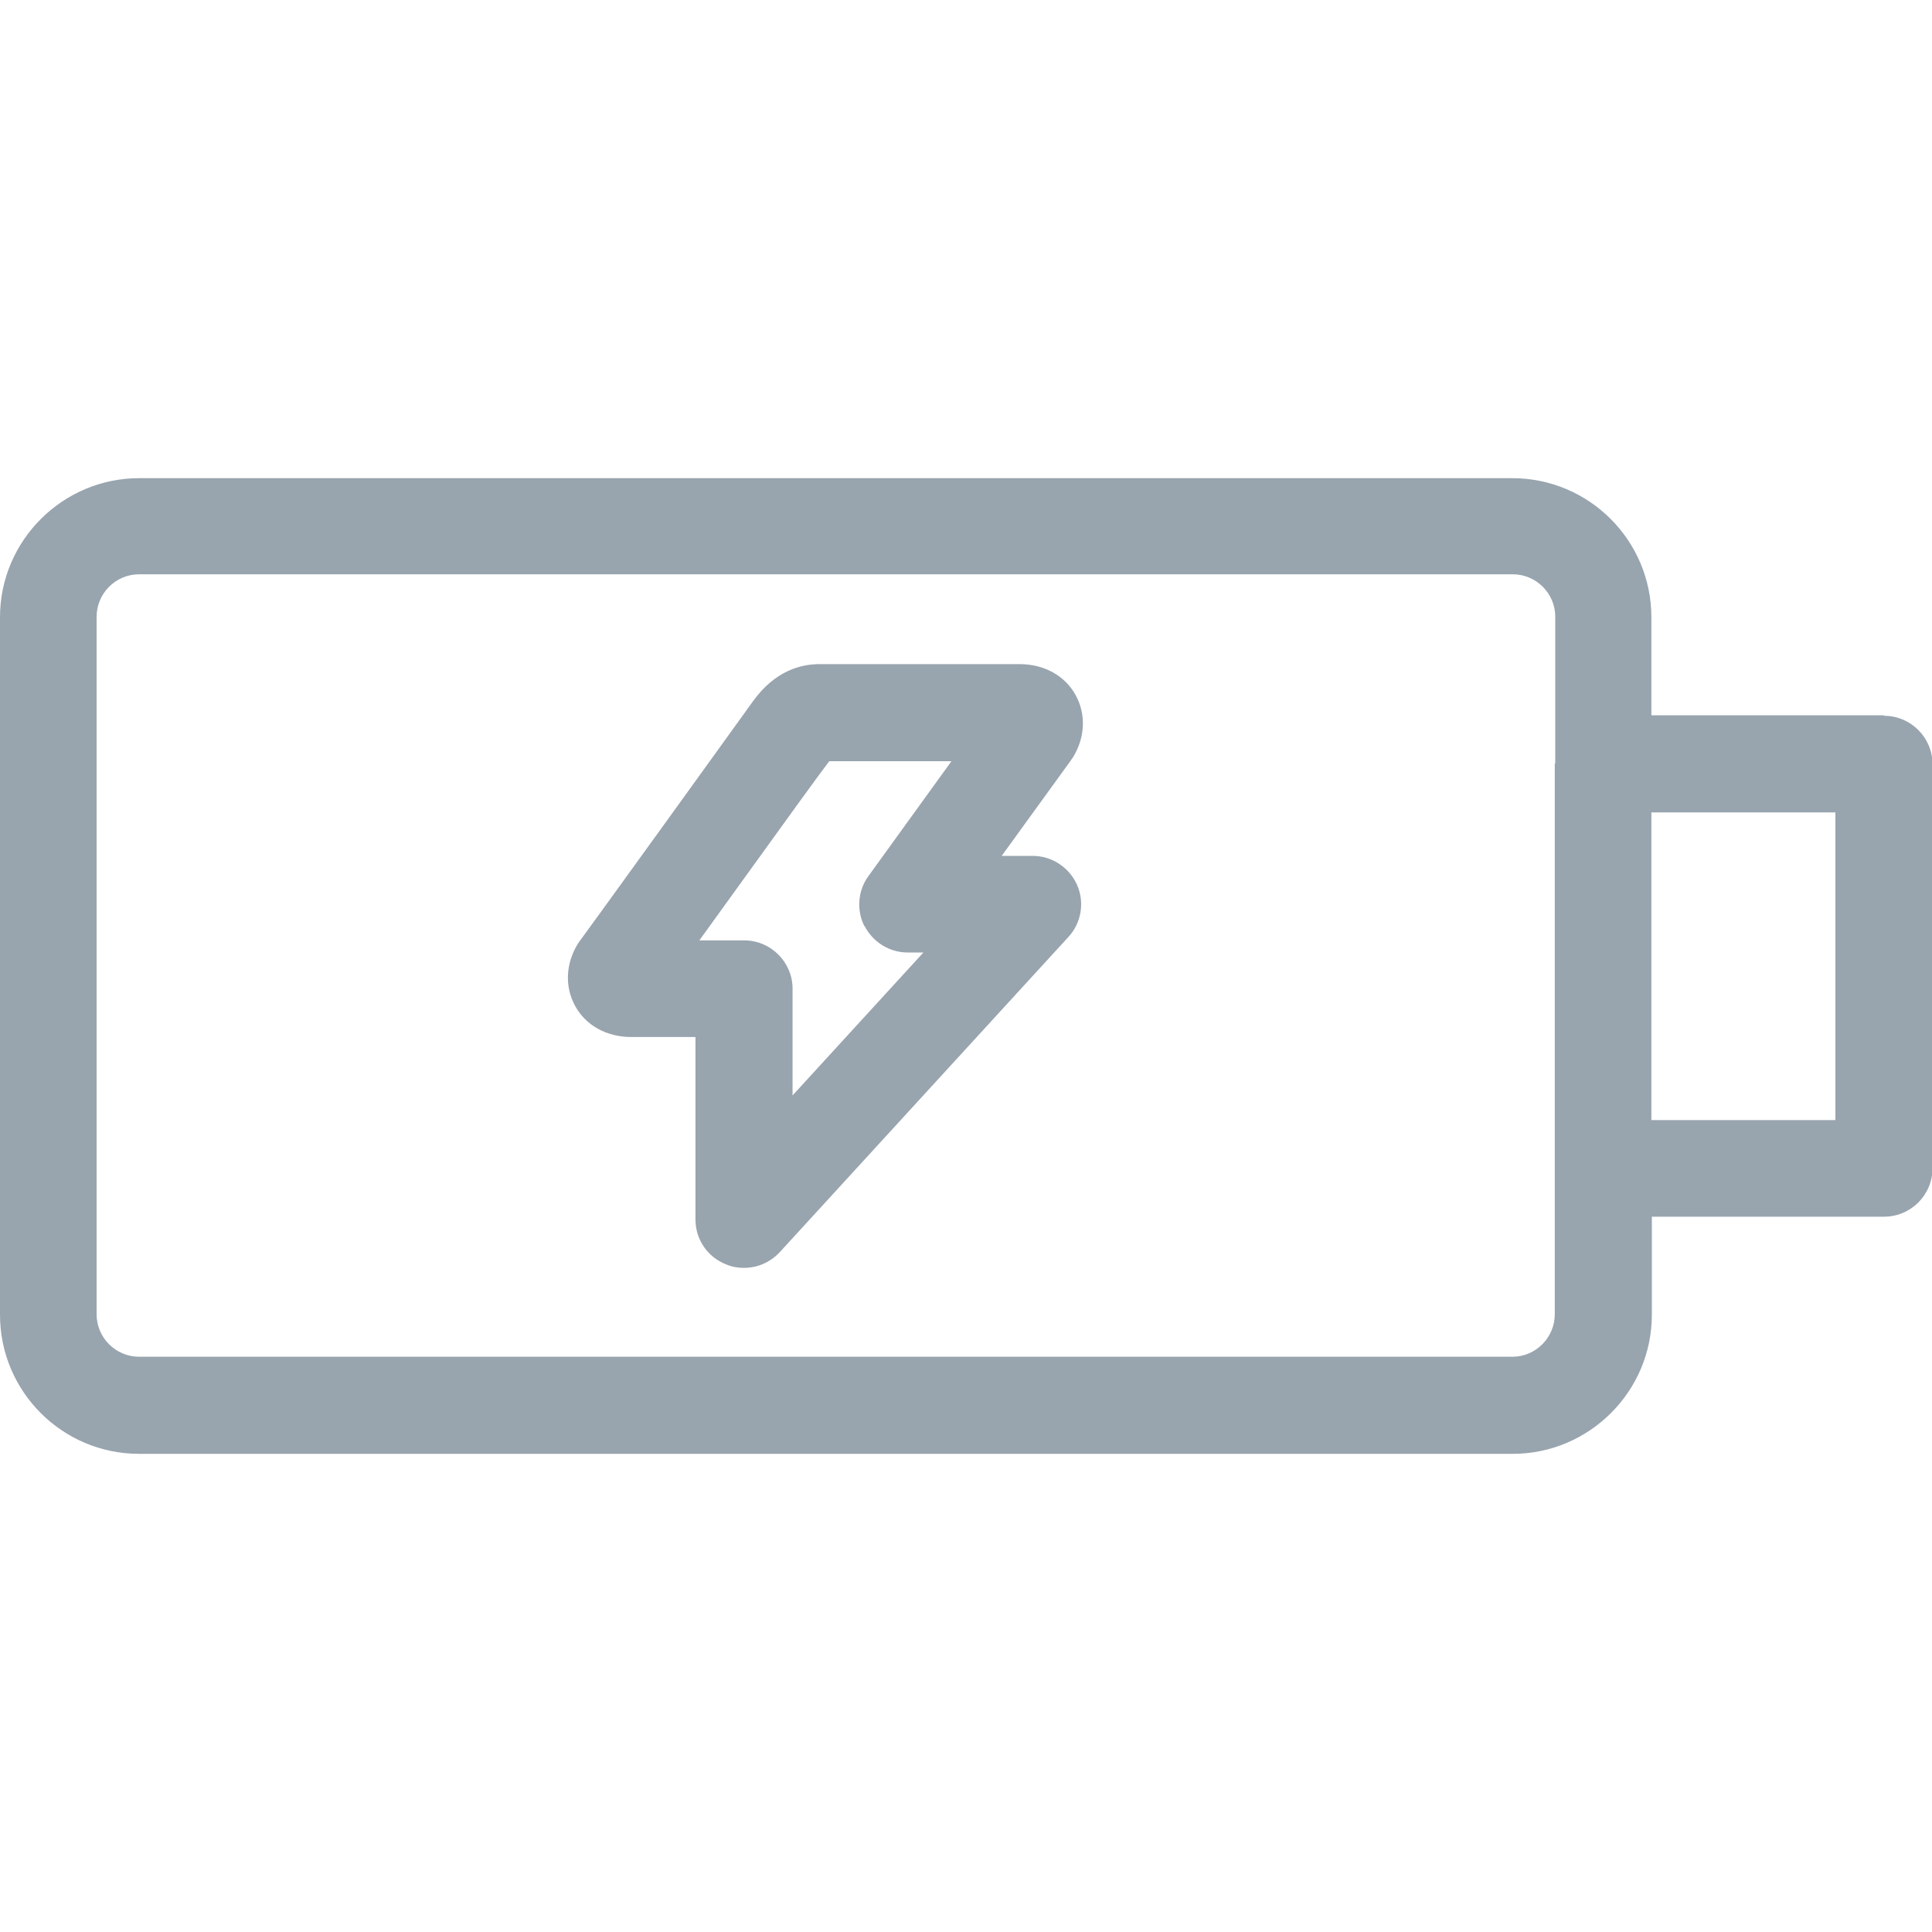 <svg width="40" height="40" viewBox="0 0 40 40" fill="none" xmlns="http://www.w3.org/2000/svg">
<g clip-path="url(#clip0_6017_10775)">
<path d="M39 14.81H34.19V12.78C34.19 11.19 32.9 9.9 31.31 9.9H2.88C1.3 9.9 0 11.19 0 12.78V27.22C0 28.81 1.29 30.1 2.88 30.1H31.32C32.9 30.1 34.2 28.81 34.2 27.22V25.19H39.01C39.56 25.19 40.01 24.74 40.01 24.19V15.82C40.01 15.27 39.56 14.82 39.01 14.82L39 14.81ZM32.19 15.81V27.21C32.19 27.69 31.8 28.09 31.31 28.09H2.88C2.4 28.09 2 27.7 2 27.21V12.77C2 12.29 2.39 11.89 2.88 11.89H31.32C31.8 11.89 32.2 12.28 32.2 12.77V15.8L32.19 15.81ZM38 23.19H34.19V16.82H38V23.19Z" fill="#98A4AE"/>
<path d="M22.209 15.69C22.469 15.27 22.489 14.79 22.269 14.39C22.049 13.99 21.619 13.75 21.109 13.75H16.969C16.589 13.75 16.049 13.88 15.589 14.52C15.499 14.65 12.019 19.47 11.969 19.53C11.709 19.95 11.689 20.43 11.909 20.83C12.129 21.23 12.559 21.47 13.069 21.47H14.399V25.25C14.399 25.66 14.649 26.03 15.039 26.18C15.159 26.23 15.279 26.25 15.399 26.25C15.679 26.25 15.939 26.14 16.139 25.93L22.119 19.4C22.389 19.11 22.459 18.68 22.299 18.32C22.139 17.96 21.779 17.72 21.379 17.72H20.739L22.159 15.76C22.159 15.76 22.189 15.72 22.199 15.7L22.209 15.69ZM17.899 19.17C18.069 19.5 18.409 19.72 18.789 19.72H19.119L16.409 22.68V20.47C16.409 19.92 15.959 19.47 15.409 19.47H14.479C16.439 16.75 16.999 15.98 17.169 15.76H19.699L17.979 18.14C17.759 18.44 17.729 18.85 17.899 19.18V19.17Z" fill="#98A4AE"/>
</g>
<defs>
<clipPath id="clip0_6017_10775">
<rect width="40" height="40" fill="white"/>
</clipPath>
</defs>
</svg>
